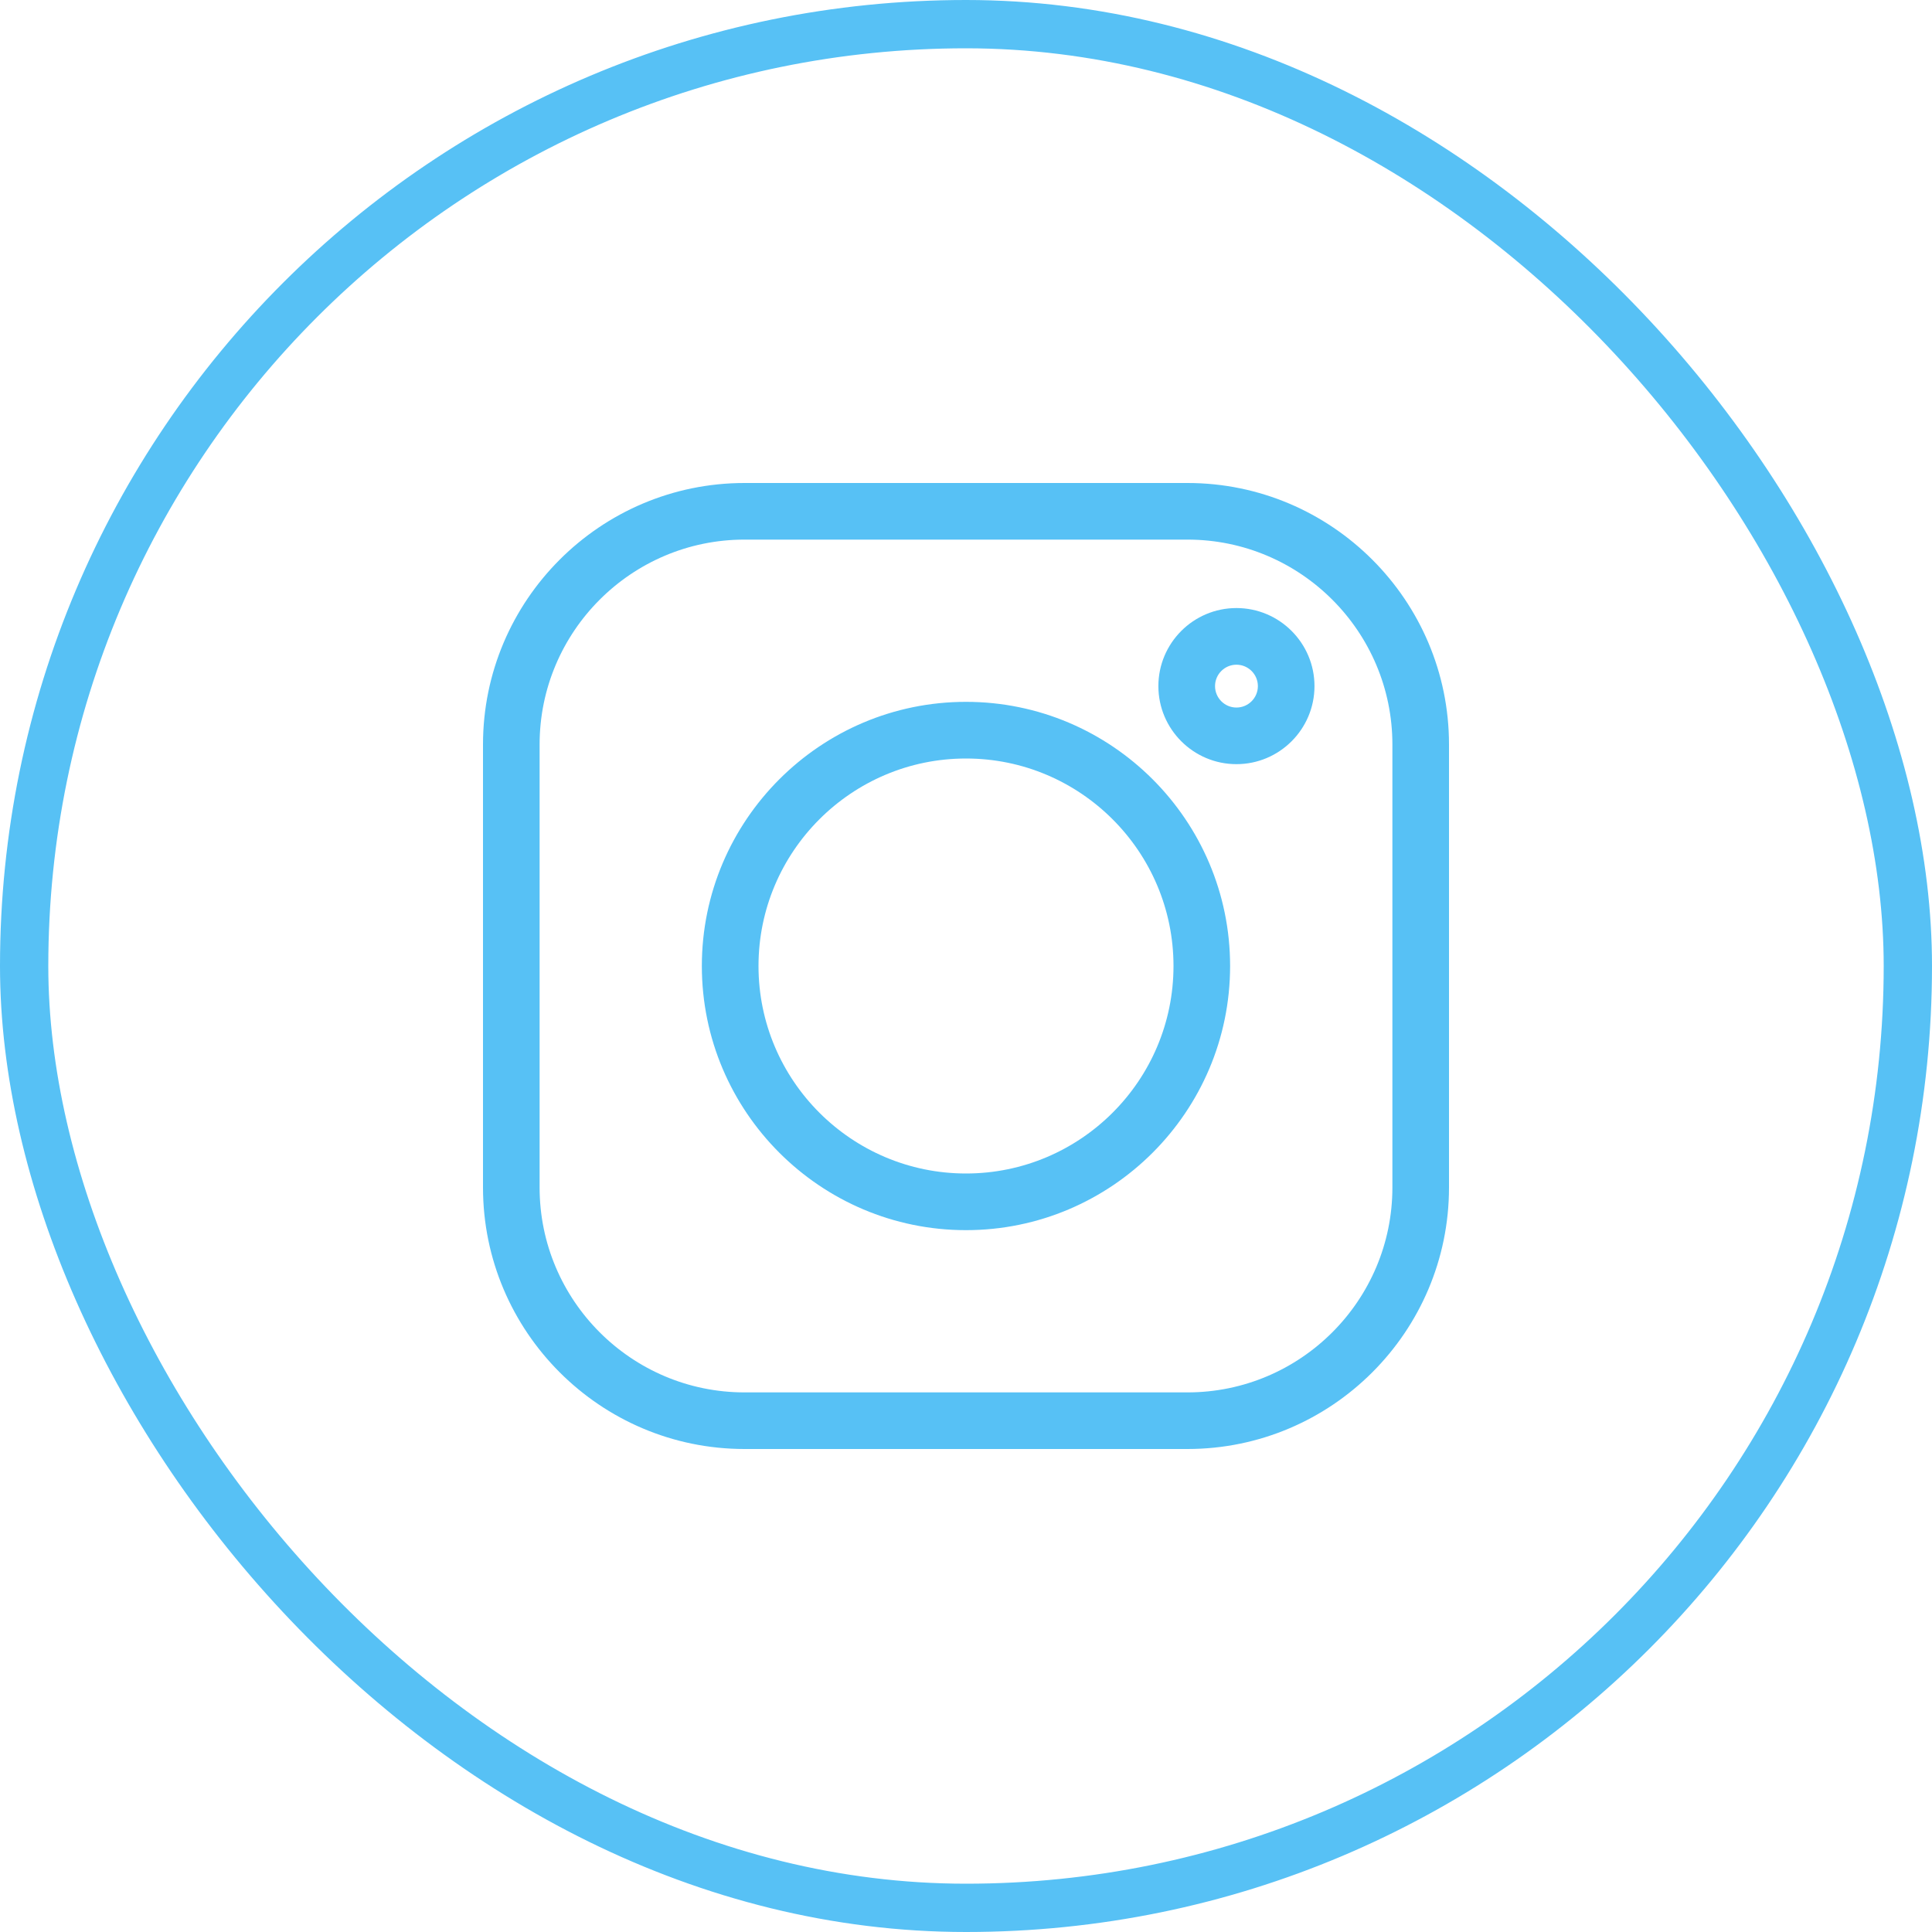 <?xml version="1.0" encoding="UTF-8"?> <svg xmlns="http://www.w3.org/2000/svg" width="40" height="40" viewBox="0 0 40 40" fill="none"> <rect x="0.5" y="0.5" width="39" height="39" rx="19.5" stroke="#57C1F5"></rect> <path d="M24.586 10H15.414C12.429 10 10 12.429 10 15.414V24.586C10 27.571 12.429 30 15.414 30H24.586C27.571 30 30 27.571 30 24.586V15.414C30 12.429 27.571 10 24.586 10ZM28.828 24.586C28.828 26.925 26.925 28.828 24.586 28.828H15.414C13.075 28.828 11.172 26.925 11.172 24.586V15.414C11.172 13.075 13.075 11.172 15.414 11.172H24.586C26.925 11.172 28.828 13.075 28.828 15.414V24.586Z" fill="#57C1F5"></path> <path d="M20 14.531C16.984 14.531 14.531 16.985 14.531 20C14.531 23.015 16.984 25.469 20 25.469C23.015 25.469 25.468 23.015 25.468 20C25.468 16.985 23.015 14.531 20 14.531ZM20 24.296C17.631 24.296 15.704 22.369 15.704 20C15.704 17.631 17.631 15.704 20 15.704C22.369 15.704 24.296 17.631 24.296 20C24.296 22.369 22.369 24.296 20 24.296ZM25.599 12.589C24.708 12.589 23.983 13.314 23.983 14.205C23.983 15.096 24.708 15.821 25.599 15.821C26.49 15.821 27.215 15.096 27.215 14.205C27.215 13.314 26.49 12.589 25.599 12.589ZM25.599 14.649C25.355 14.649 25.156 14.45 25.156 14.205C25.156 13.961 25.355 13.762 25.599 13.762C25.844 13.762 26.043 13.961 26.043 14.205C26.043 14.45 25.844 14.649 25.599 14.649Z" fill="#57C1F5"></path> </svg> 